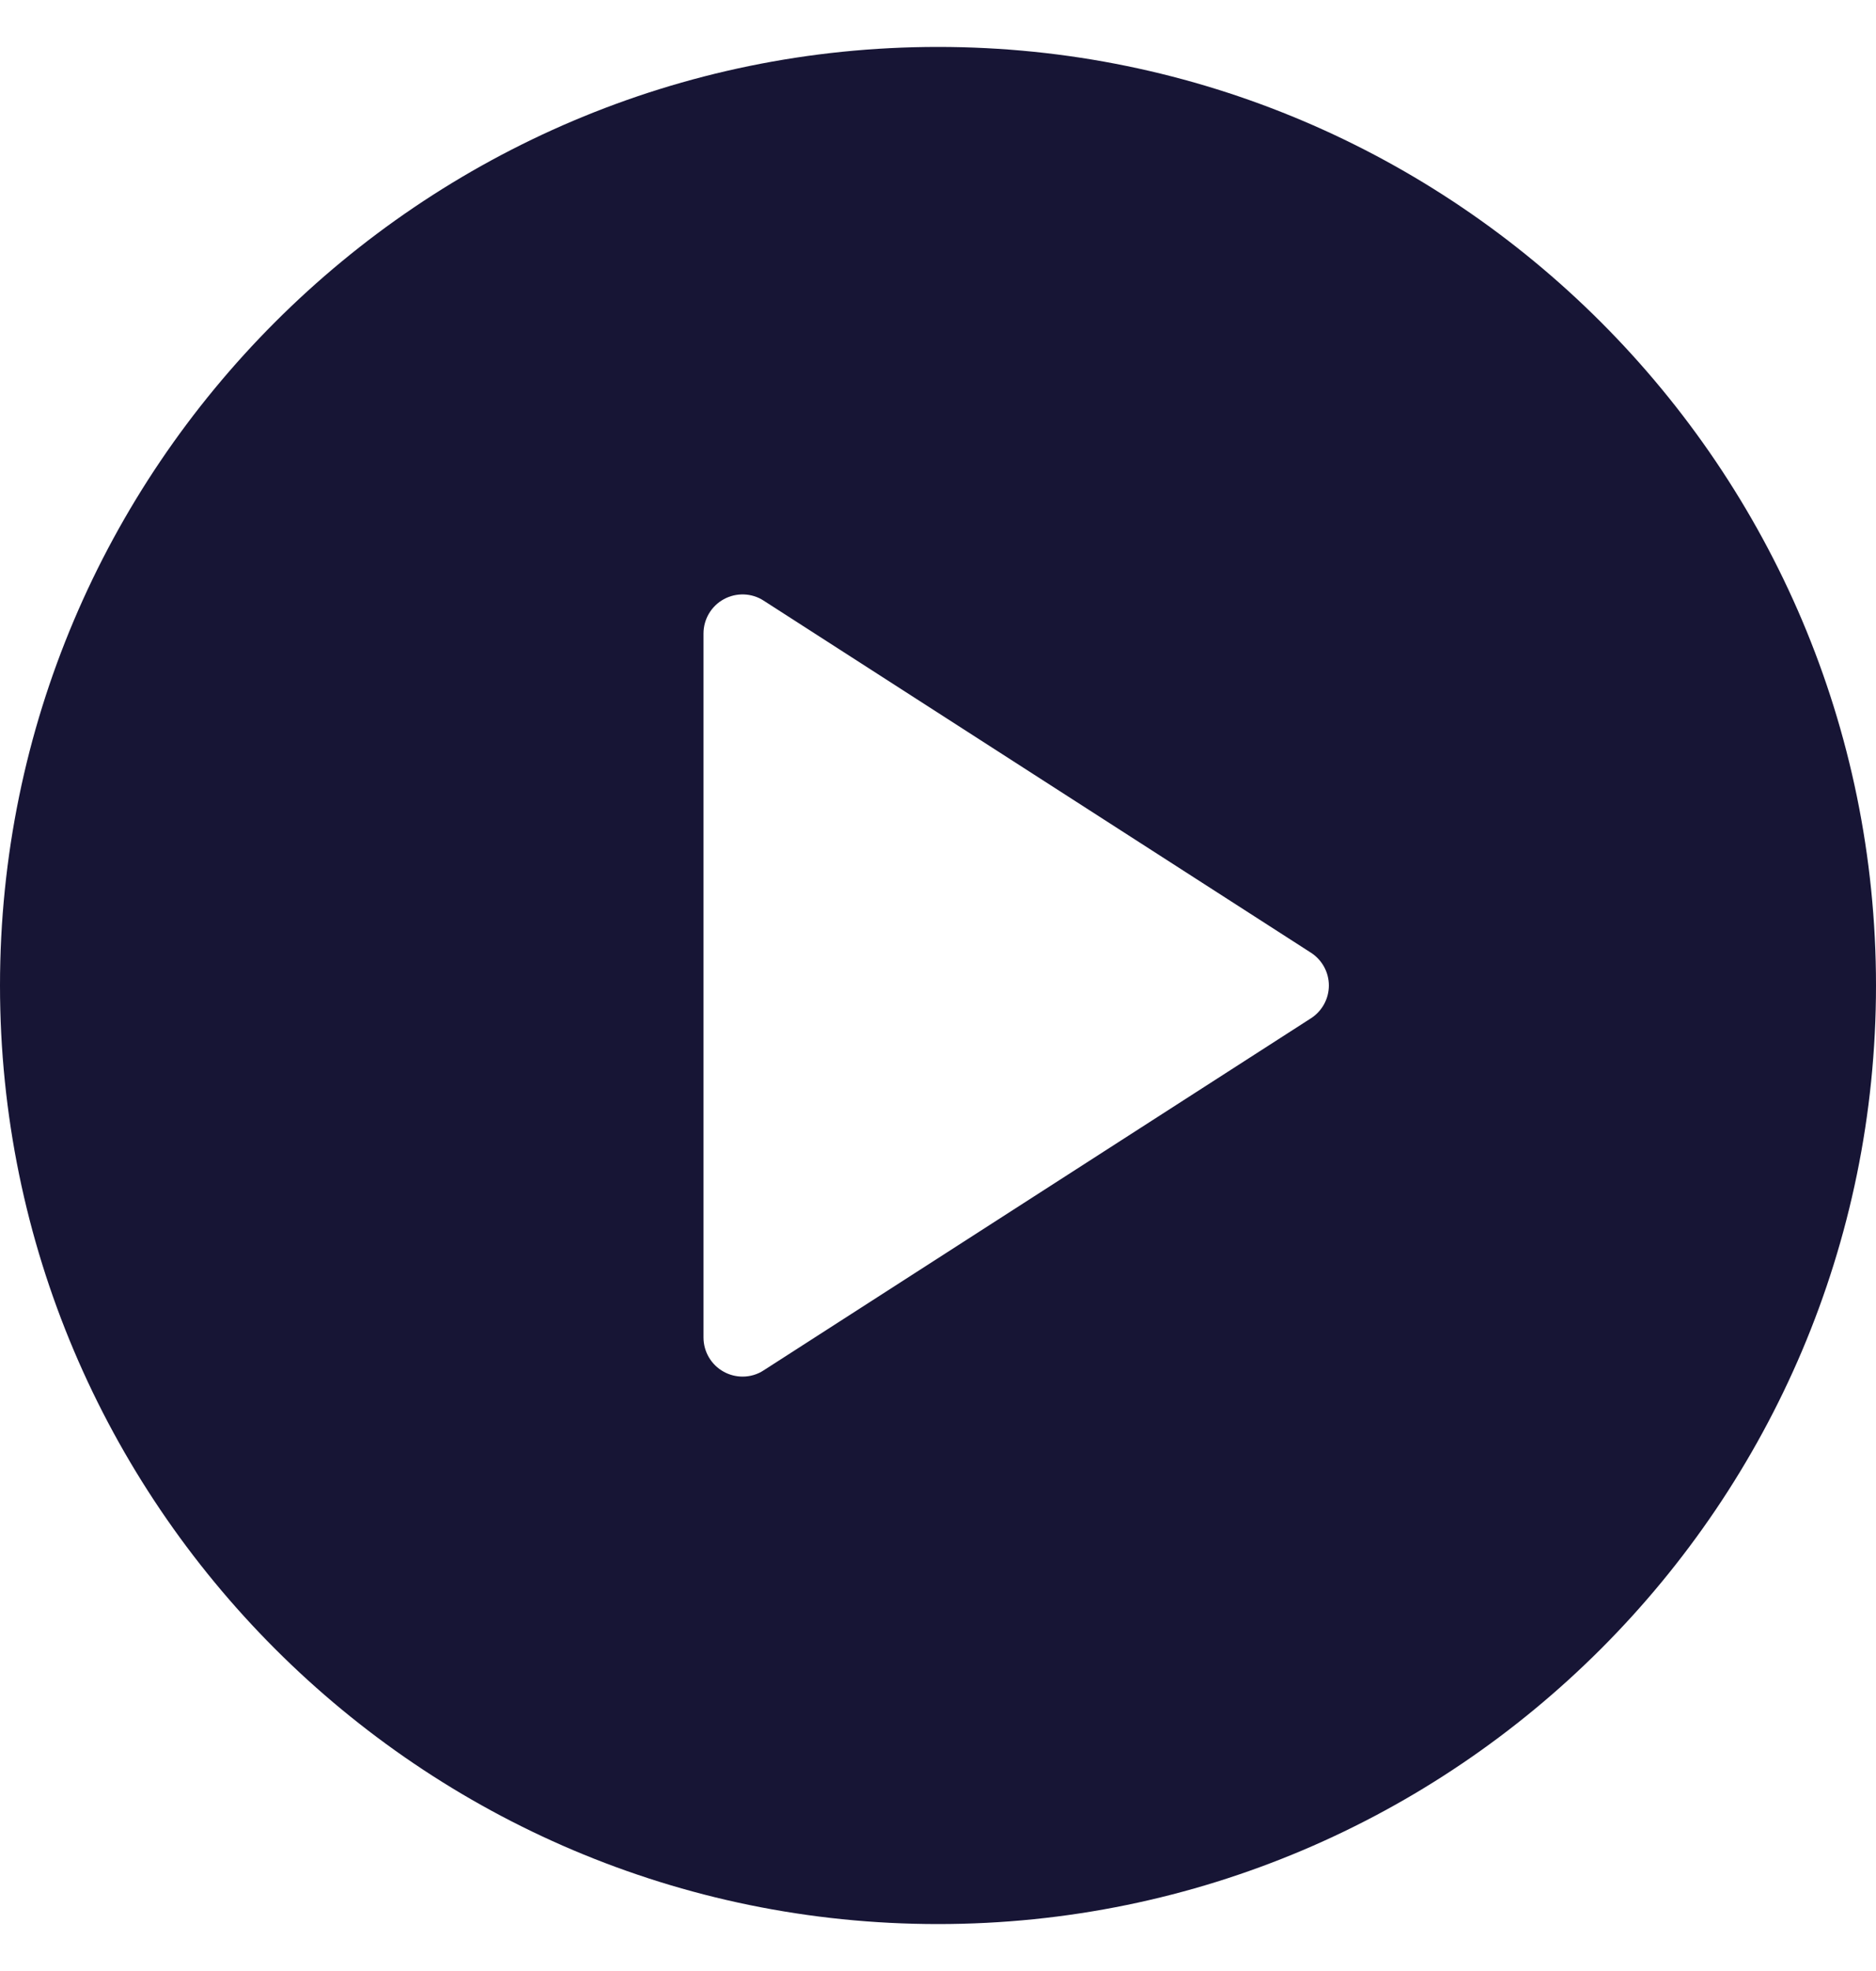 <svg width="20" height="21" viewBox="0 0 20 21" fill="none" xmlns="http://www.w3.org/2000/svg">
<path d="M10 0.5C4.486 0.5 0 4.986 0 10.5C0 16.014 4.486 20.5 10 20.5C15.514 20.5 20 16.014 20 10.5C20 4.986 15.514 0.5 10 0.5ZM13.975 10.85L8.142 14.6C8.074 14.645 7.995 14.667 7.917 14.667C7.848 14.667 7.779 14.65 7.717 14.616C7.583 14.543 7.5 14.403 7.5 14.25V6.75C7.5 6.597 7.583 6.457 7.717 6.384C7.849 6.312 8.014 6.316 8.142 6.4L13.975 10.15C14.094 10.226 14.167 10.358 14.167 10.5C14.167 10.642 14.094 10.774 13.975 10.85Z" fill="#171535"/>
</svg>
